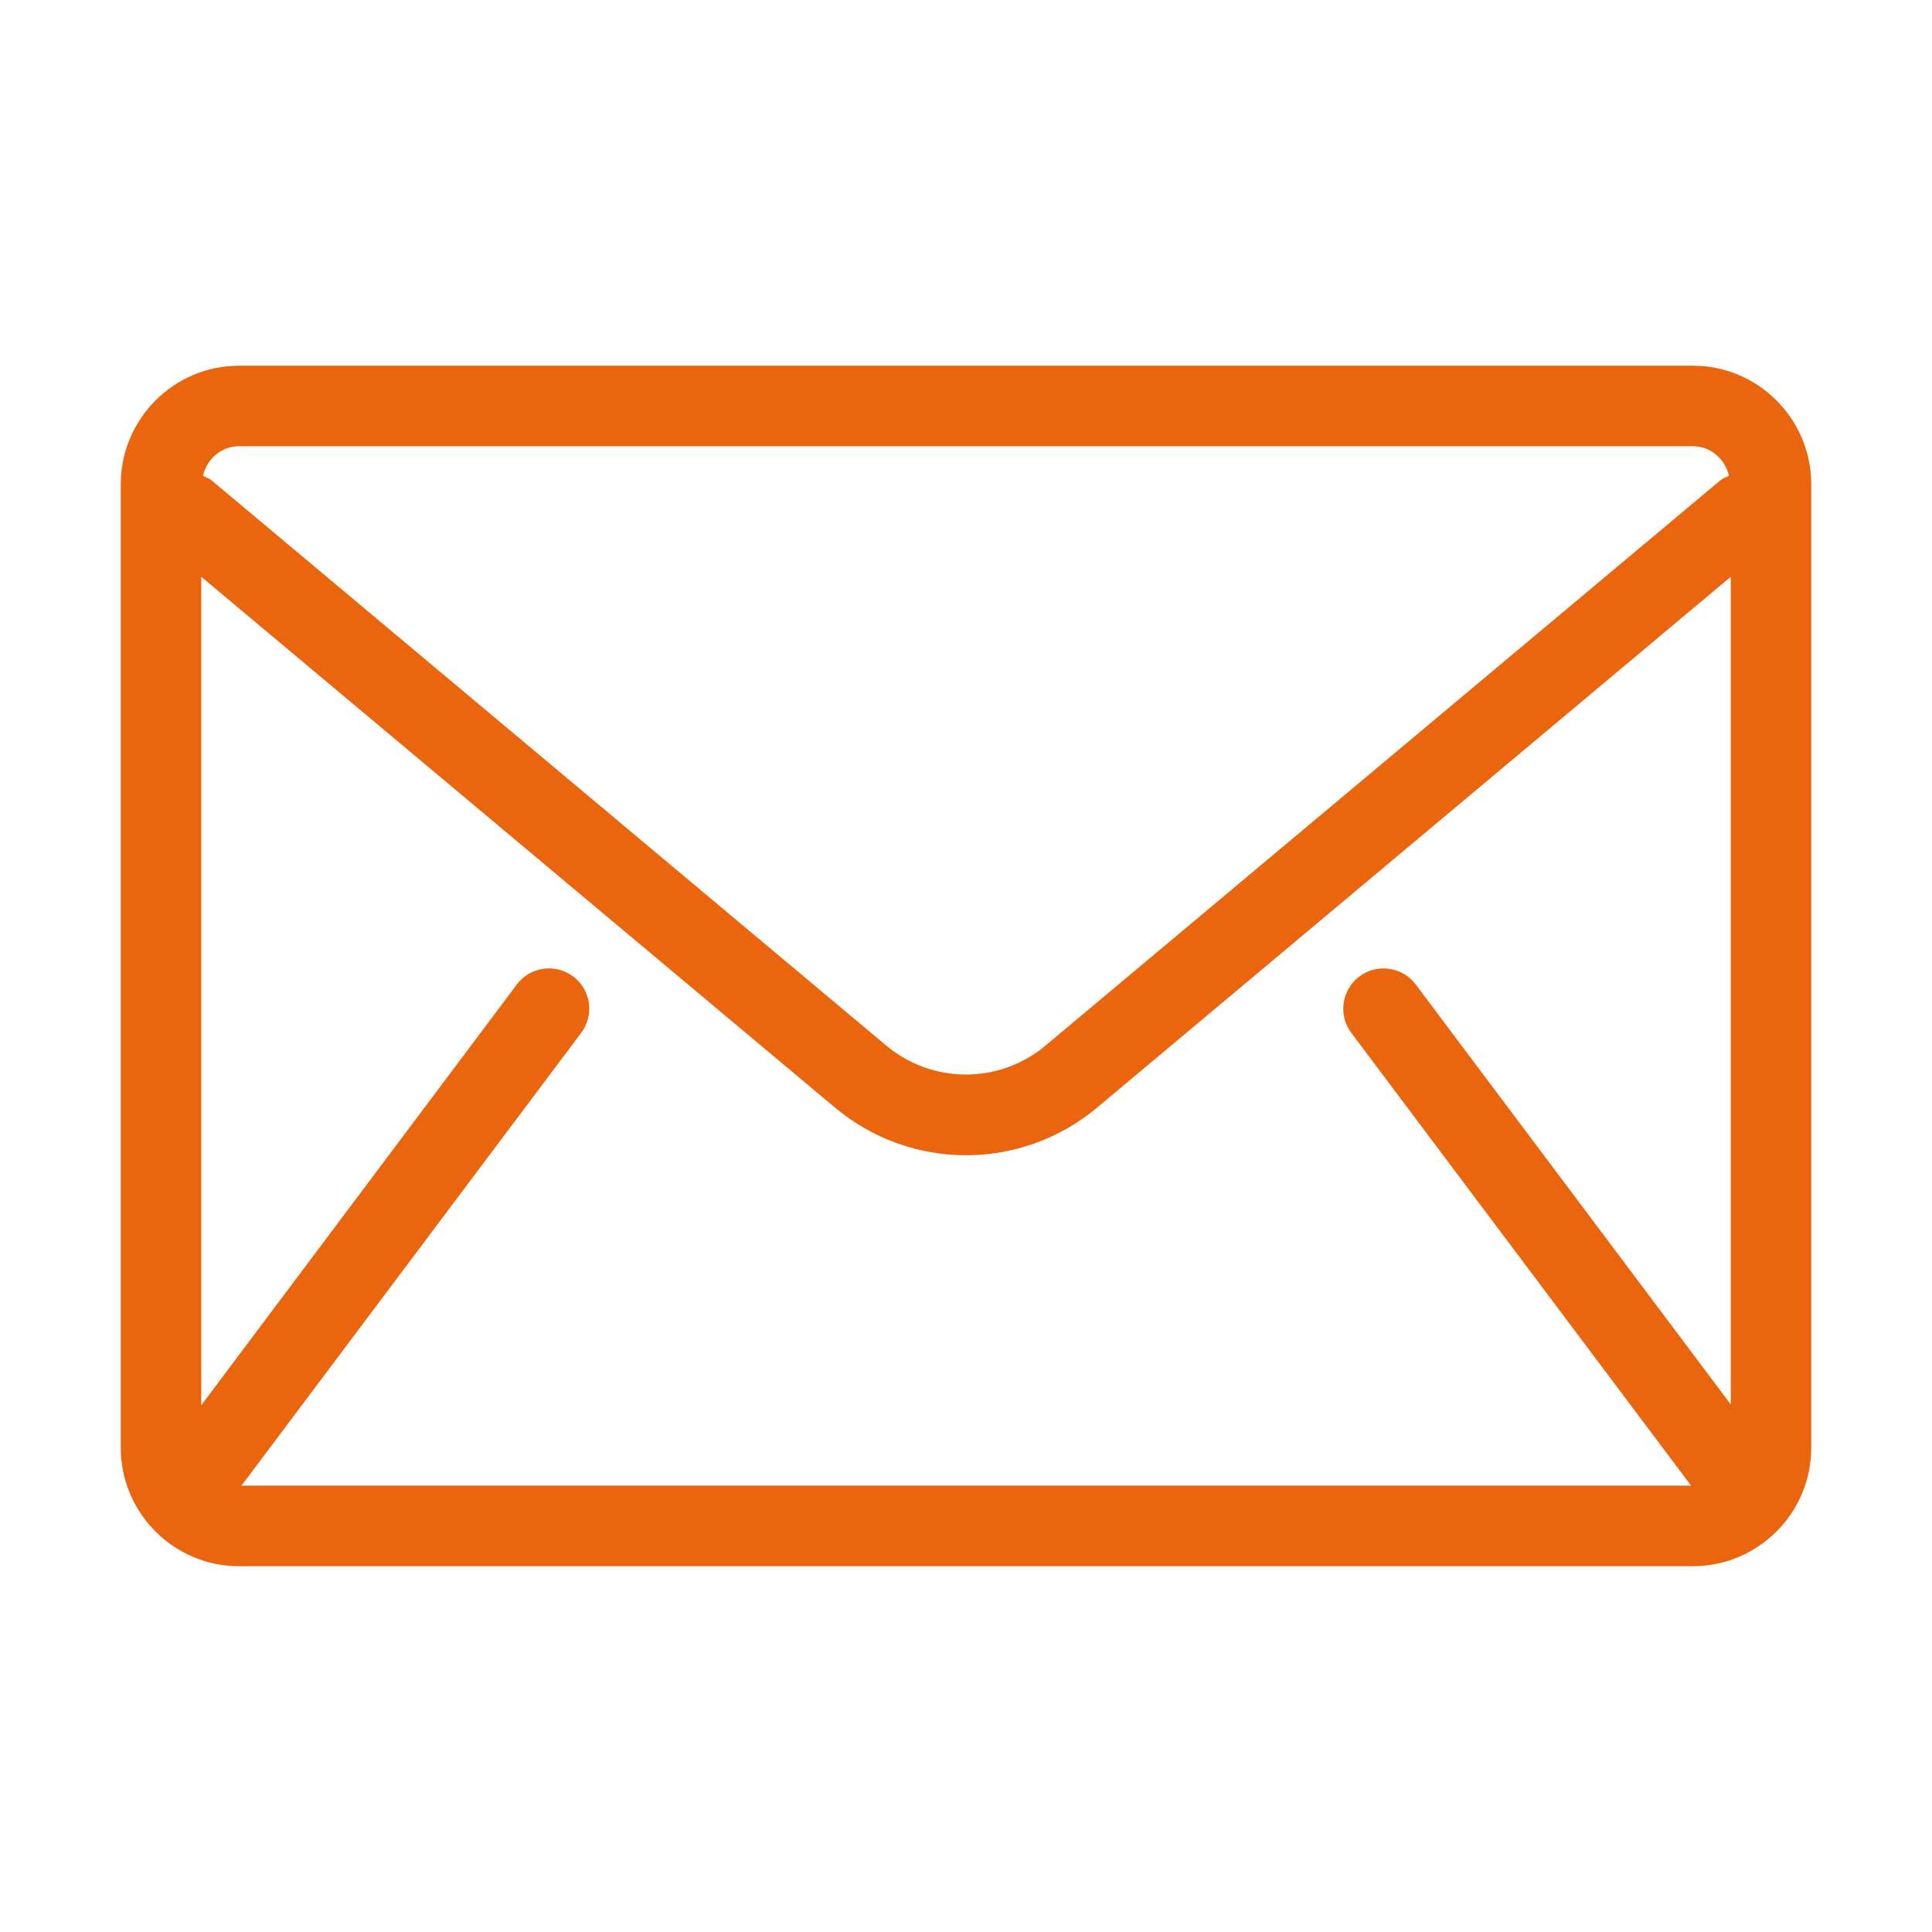 <?xml version="1.0" encoding="utf-8"?>
<!-- Generator: Adobe Illustrator 25.1.0, SVG Export Plug-In . SVG Version: 6.00 Build 0)  -->
<svg version="1.1" id="Layer_1" xmlns="http://www.w3.org/2000/svg" xmlns:xlink="http://www.w3.org/1999/xlink" x="0px" y="0px"
	 viewBox="0 0 24 24" style="enable-background:new 0 0 24 24;" xml:space="preserve">
<style type="text/css">
	.st0{fill:#EA650D;}
</style>
<path class="st0" d="M21.03,4.543H2.969C2.159,4.543,1.5,5.205,1.5,6.017v11.966c0,0.812,0.659,1.473,1.469,1.473
	h18.061c0.81,0,1.47-0.66,1.47-1.473V6.017C22.5,5.205,21.841,4.543,21.03,4.543z M2.969,5.543h18.061
	c0.221,0,0.399,0.159,0.448,0.367c-0.038,0.018-0.078,0.033-0.112,0.061l-8.379,7.018
	c-0.572,0.479-1.404,0.479-1.977,0L2.634,5.972c-0.034-0.029-0.074-0.043-0.113-0.061
	C2.57,5.702,2.748,5.543,2.969,5.543z M21.5,17.446l-3.913-5.216c-0.166-0.221-0.48-0.265-0.7-0.1
	c-0.221,0.166-0.266,0.479-0.101,0.7l4.221,5.625H3l4.22-5.625c0.166-0.221,0.121-0.535-0.1-0.7
	c-0.222-0.166-0.535-0.121-0.7,0.1L2.5,17.457V7.165l7.869,6.591c0.473,0.397,1.052,0.595,1.631,0.595
	s1.158-0.198,1.631-0.594L21.5,7.165V17.446z"/>
</svg>
